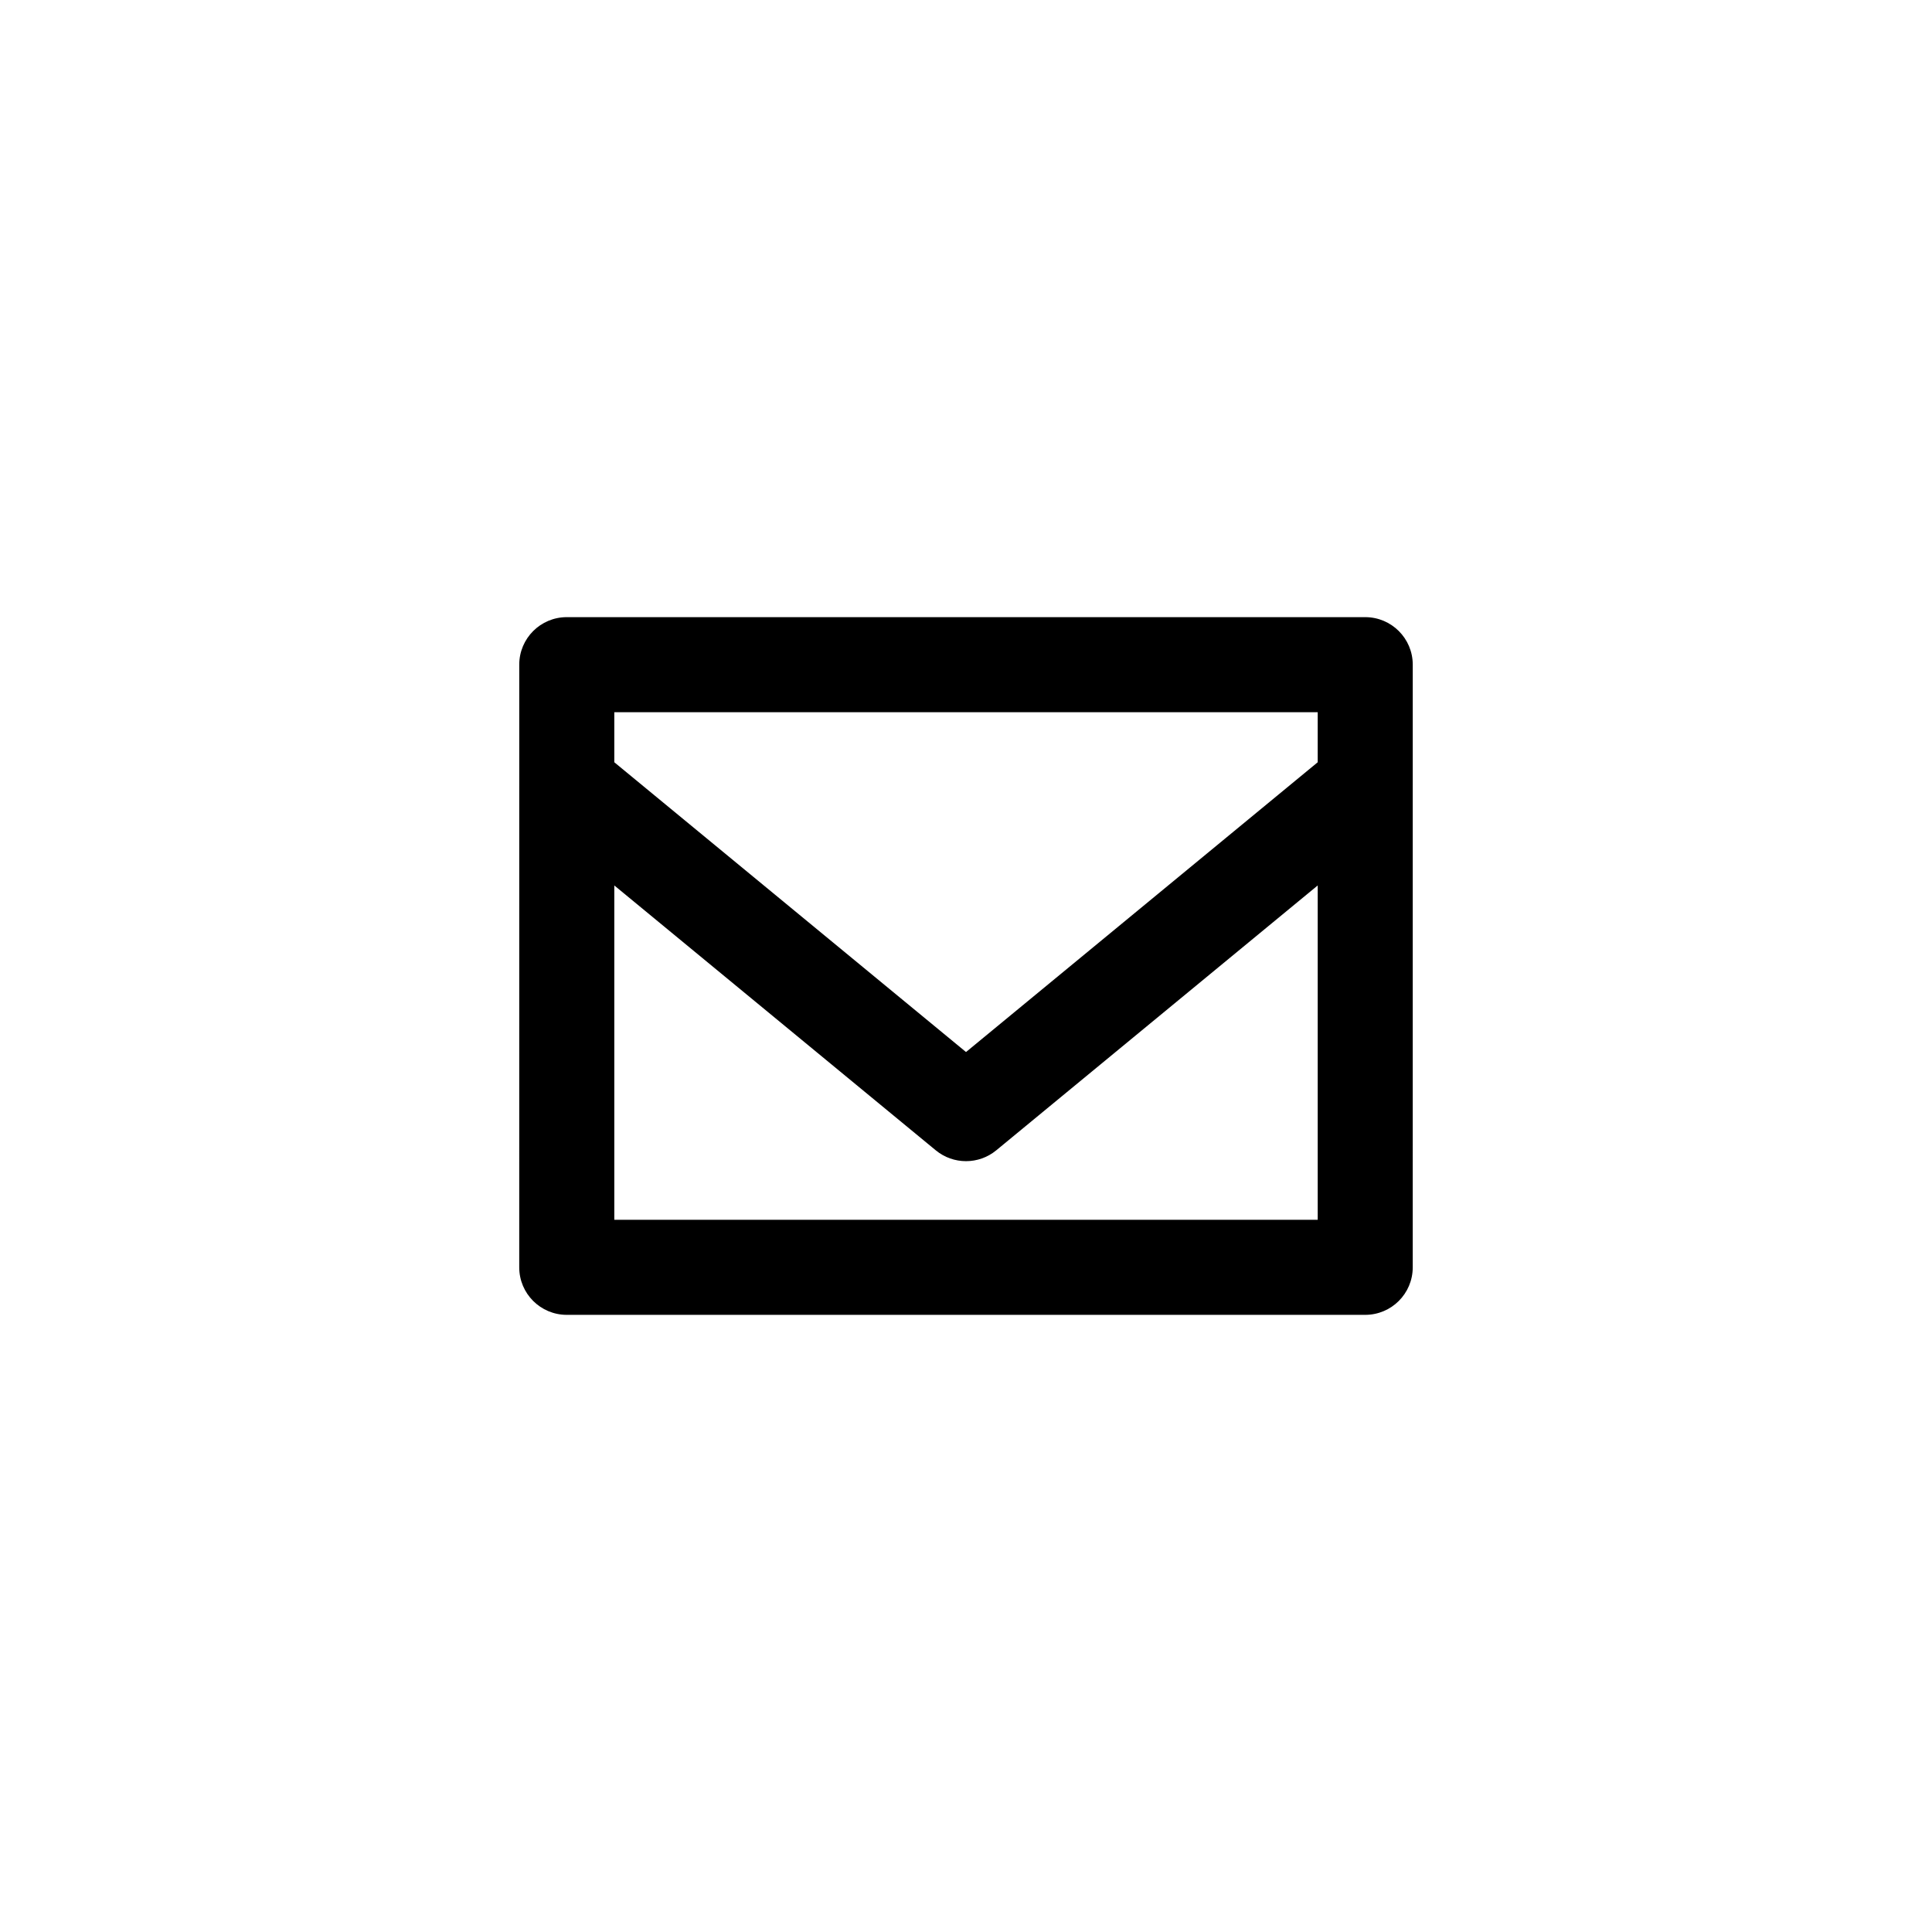<?xml version="1.0" encoding="UTF-8"?>
<!-- Uploaded to: SVG Repo, www.svgrepo.com, Generator: SVG Repo Mixer Tools -->
<svg fill="#000000" width="800px" height="800px" version="1.1" viewBox="144 144 512 512" xmlns="http://www.w3.org/2000/svg">
 <path d="m505.8 307.55h-211.6c-6.957 0-12.594 5.637-12.594 12.594l-0.004 159.71c0 6.957 5.637 12.594 12.594 12.594h211.6c6.957 0 12.594-5.637 12.594-12.594l0.004-159.71c0-6.953-5.637-12.594-12.598-12.594zm-12.594 25.188v13.266l-93.203 76.797-93.207-76.797v-13.266zm-186.41 134.52v-88.605l85.195 70.195c2.328 1.914 5.164 2.871 8.012 2.871s5.684-0.957 8.012-2.871l85.191-70.195v88.605z"/>
</svg>